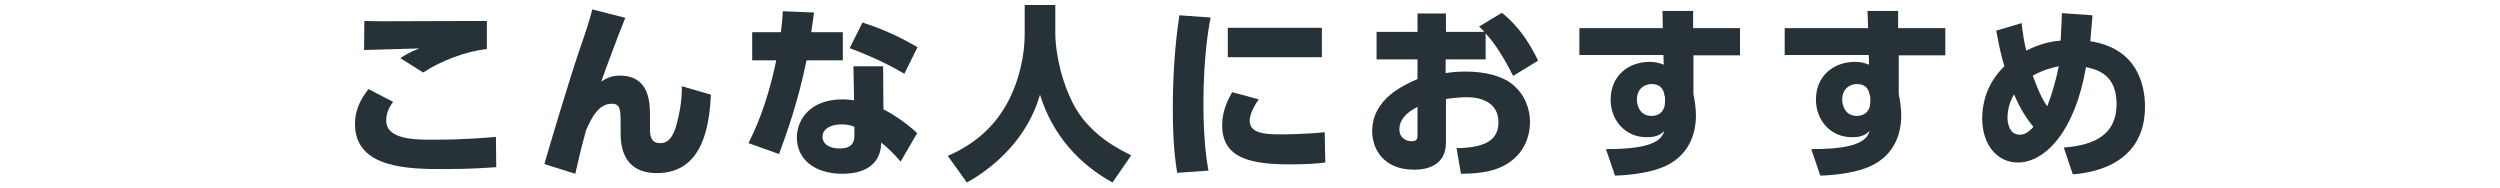 <?xml version="1.0" encoding="utf-8"?>
<!-- Generator: Adobe Illustrator 24.1.2, SVG Export Plug-In . SVG Version: 6.00 Build 0)  -->
<svg version="1.1" id="レイヤー_1" xmlns="http://www.w3.org/2000/svg" xmlns:xlink="http://www.w3.org/1999/xlink" x="0px"
	 y="0px" viewBox="0 0 800 60" style="enable-background:new 0 0 800 60;" xml:space="preserve">
<style type="text/css">
	.st0{fill:#263238;}
</style>
<g>
	<path class="st0" d="M125.8,32.6c-2.2,2.8-2.2,5.2-2.2,6c0,6.1,9.4,6.1,14.6,6.1c11.6,0,17.9-0.7,20.5-0.9l0.1,9.7
		c-3.1,0.2-8.3,0.6-16.6,0.6c-10.9,0-28.6,0-28.6-14.4c0-4.4,1.6-7.7,4.3-11.2L125.8,32.6z M155.7,15.7c-6.5,0.7-14.5,3.7-20.3,7.5
		l-7.3-4.6c2.5-1.6,3.4-2,6.1-3.1c-2.8,0.1-15.2,0.4-17.7,0.5l0.1-9.3c2.1,0.1,4,0.1,6.4,0.1c6.2,0,31.2-0.1,32.8-0.1V15.7z"/>
	<path class="st0" d="M200.1,5.7c-2,4.8-6.6,17.2-7.7,20.4c2-1.3,3.5-1.9,5.9-1.9c9.7,0,9.7,8.8,9.7,13.3v3.9c0,2,0.3,4.4,3.2,4.4
		c1.4,0,3.8-0.2,5.4-6.3c1.1-4.3,1.6-7.7,1.6-11.9l9.3,2.7c-0.5,8.5-1.9,25.1-17.3,25.1c-9.7,0-11.6-7-11.6-12.6v-2.8
		c0-4.9,0-6.8-2.9-6.8c-3.9,0-6.2,3.9-8.2,8.6c-0.8,2.9-1.7,6.2-3.4,13.8l-9.9-3.1c0.9-3.2,7.7-26.3,11.8-38.2
		c0.4-1.1,2.8-7.9,3.5-11.3L200.1,5.7z"/>
	<path class="st0" d="M269.7,10.3v9h-11.6c-2.8,13.6-6.3,23.1-8.8,30l-9.8-3.5c1.6-3.2,5.8-11.5,8.9-26.5h-7.7v-9h9.2
		c0.4-3.5,0.5-4.7,0.6-6.7l10,0.4c-0.4,2.6-0.5,3.3-0.9,6.3H269.7z M282.7,35c3.7,1.8,8.3,5.2,10.8,7.6l-5.3,9.1
		c-2.6-3-4.5-4.7-6.2-6.1c-0.2,10-10.4,10-12.5,10c-8.8,0-14.5-4.6-14.5-11.6c0-5.8,4.3-12.2,14.6-12.2c1.7,0,2.9,0.2,3.7,0.3
		l-0.2-10.9h9.5L282.7,35z M273.4,40.6c-0.9-0.4-2.1-0.8-4.1-0.8c-2.9,0-6.1,1.1-6.1,4c0,1.1,0.7,3.7,5.6,3.7c1.8,0,4.6-0.4,4.6-4
		V40.6z M289.4,23.6c-5-2.9-9.6-5.2-17.5-8.2l4.1-8.2c4.9,1.6,10.4,3.7,17.6,7.9L289.4,23.6z"/>
	<path class="st0" d="M328,1.6h9.7v9.3c0,3.1,0.8,12.4,5.5,21.9c5.2,10.4,15.2,15.1,18.8,16.9l-6,8.7c-10.7-5.9-19.2-15.2-23.2-28.1
		c-3.8,13.3-13.7,22.7-23.4,28.1l-6.1-8.5c9-4,15.4-9.7,19.7-18.2c3.1-6.2,4.9-13.9,4.9-20.7V1.6z"/>
	<path class="st0" d="M387.4,5.6c-0.7,3.5-2.3,12.8-2.3,27.6c0,12,1.1,18.6,1.6,21.4l-10,0.7c-0.5-3.1-1.4-8.9-1.4-20.4
		c0-10.1,0.6-20,2.1-30L387.4,5.6z M402.8,31.8c-2,2.8-2.9,5.2-2.9,6.8c0,3.9,4.4,4.4,9.7,4.4c1.9,0,9.1-0.1,14.3-0.7l0.2,9.7
		c-2.3,0.3-5.6,0.6-11,0.6c-12.7,0-22-1.8-22-12.5c0-2.1,0.3-5.7,3.2-10.6L402.8,31.8z M423,8.9v9.4h-30.1V8.9H423z"/>
	<path class="st0" d="M475.5,19h-12.9v4.4c1.3-0.2,3.2-0.5,6.3-0.5c6.2,0,11.6,1.3,15.1,4.1c3.8,3.1,5.6,7.6,5.6,12.1
		c0,3.6-1.3,11-9.8,14.6c-3.4,1.4-7.6,1.9-12.3,1.9l-1.4-8.2c9.7-0.1,13.4-2.9,13.4-8.3c0-6.4-5.7-8-10.1-8c-2.5,0-5.5,0.4-6.7,0.6
		v13.9c0,7.4-6.1,8.7-10.2,8.7c-10.1,0-13.4-7-13.4-12.3c0-10.5,10.4-14.9,14.5-16.7V19h-13.1v-8.8h13.1V4.3h9.1v5.9H475
		c-0.6-0.7-1-1-1.7-1.7l7.3-4.4c5.8,4.6,9.2,10.4,11.6,15.3l-8,4.9c-2.6-5.2-5.6-10.2-8.8-13.6V19z M453.6,34.2
		c-1.3,0.7-5.8,2.9-5.8,7.2c0,2.8,2.3,3.8,3.9,3.8c1.9,0,1.9-1,1.9-2.1V34.2z"/>
	<path class="st0" d="M556.8,9v8.7h-14.9v12.4c0.4,2,0.8,4.5,0.8,6.8c0,6.1-2.3,12.8-9.9,16.3c-4,1.8-9.8,2.8-16,3l-2.9-8.5
		c16.4,0.1,17.9-3.6,18.7-5.8c-1.7,1.6-3.2,2-5.7,2c-7,0-11.5-5.6-11.5-12c0-7.6,5.6-12.1,12.5-12.1c2,0,3.2,0.4,4.5,0.9l-0.1-3.1
		h-26.9V9h26.7L532,3.5h9.8V9H556.8z M532.7,30.9c-0.2-1.3-0.6-4-4.2-4c-2.5,0-4.7,1.7-4.7,5c0,1.6,0.8,5.2,4.7,5.2
		c2.7,0,4.3-1.8,4.3-4.4V30.9z"/>
	<path class="st0" d="M622.5,9v8.7h-14.9v12.4c0.4,2,0.8,4.5,0.8,6.8c0,6.1-2.3,12.8-9.9,16.3c-4,1.8-9.8,2.8-16,3l-2.9-8.5
		c16.4,0.1,17.9-3.6,18.7-5.8c-1.7,1.6-3.2,2-5.7,2c-7,0-11.5-5.6-11.5-12c0-7.6,5.6-12.1,12.5-12.1c2,0,3.2,0.4,4.5,0.9l-0.1-3.1
		h-26.9V9h26.7l-0.2-5.5h9.8V9H622.5z M598.4,30.9c-0.2-1.3-0.6-4-4.2-4c-2.5,0-4.7,1.7-4.7,5c0,1.6,0.8,5.2,4.7,5.2
		c2.7,0,4.3-1.8,4.3-4.4V30.9z"/>
	<path class="st0" d="M646.9,7.4c0.5,4.1,0.8,5.9,1.5,8.8c1.1-0.5,5.3-2.8,11-3.2c0.3-6.1,0.4-6.8,0.4-8.8l9.8,0.7
		c-0.4,5.1-0.5,6.2-0.7,8.3c15.2,2.3,17.5,14.3,17.5,20.9c0,19.6-18.7,21.3-23.1,21.7l-2.9-8.6c10.4-0.7,16.9-4.6,16.9-13.8
		c0-6.7-2.9-10.7-9.8-11.9c-3.5,20.6-13.1,30.5-21.8,30.5c-6.7,0-11.4-5.8-11.4-14.1c0-3.8,0.9-10.7,7.1-16.7
		c-1-3.4-1.6-5.9-2.6-11.4L646.9,7.4z M644.5,30.2c-1.3,2.2-2.1,4.7-2.1,7.5c0,1.7,0.6,5.4,3.9,5.4c1.7,0,2.9-0.9,4.4-2.5
		C650.2,40,647.2,36.6,644.5,30.2z M658.8,21.2c-1.9,0.4-4.9,1.1-8.3,3c0.7,1.9,2.3,6.6,4.6,9.8C656,31.9,657.7,26.8,658.8,21.2z"/>
</g>
</svg>
